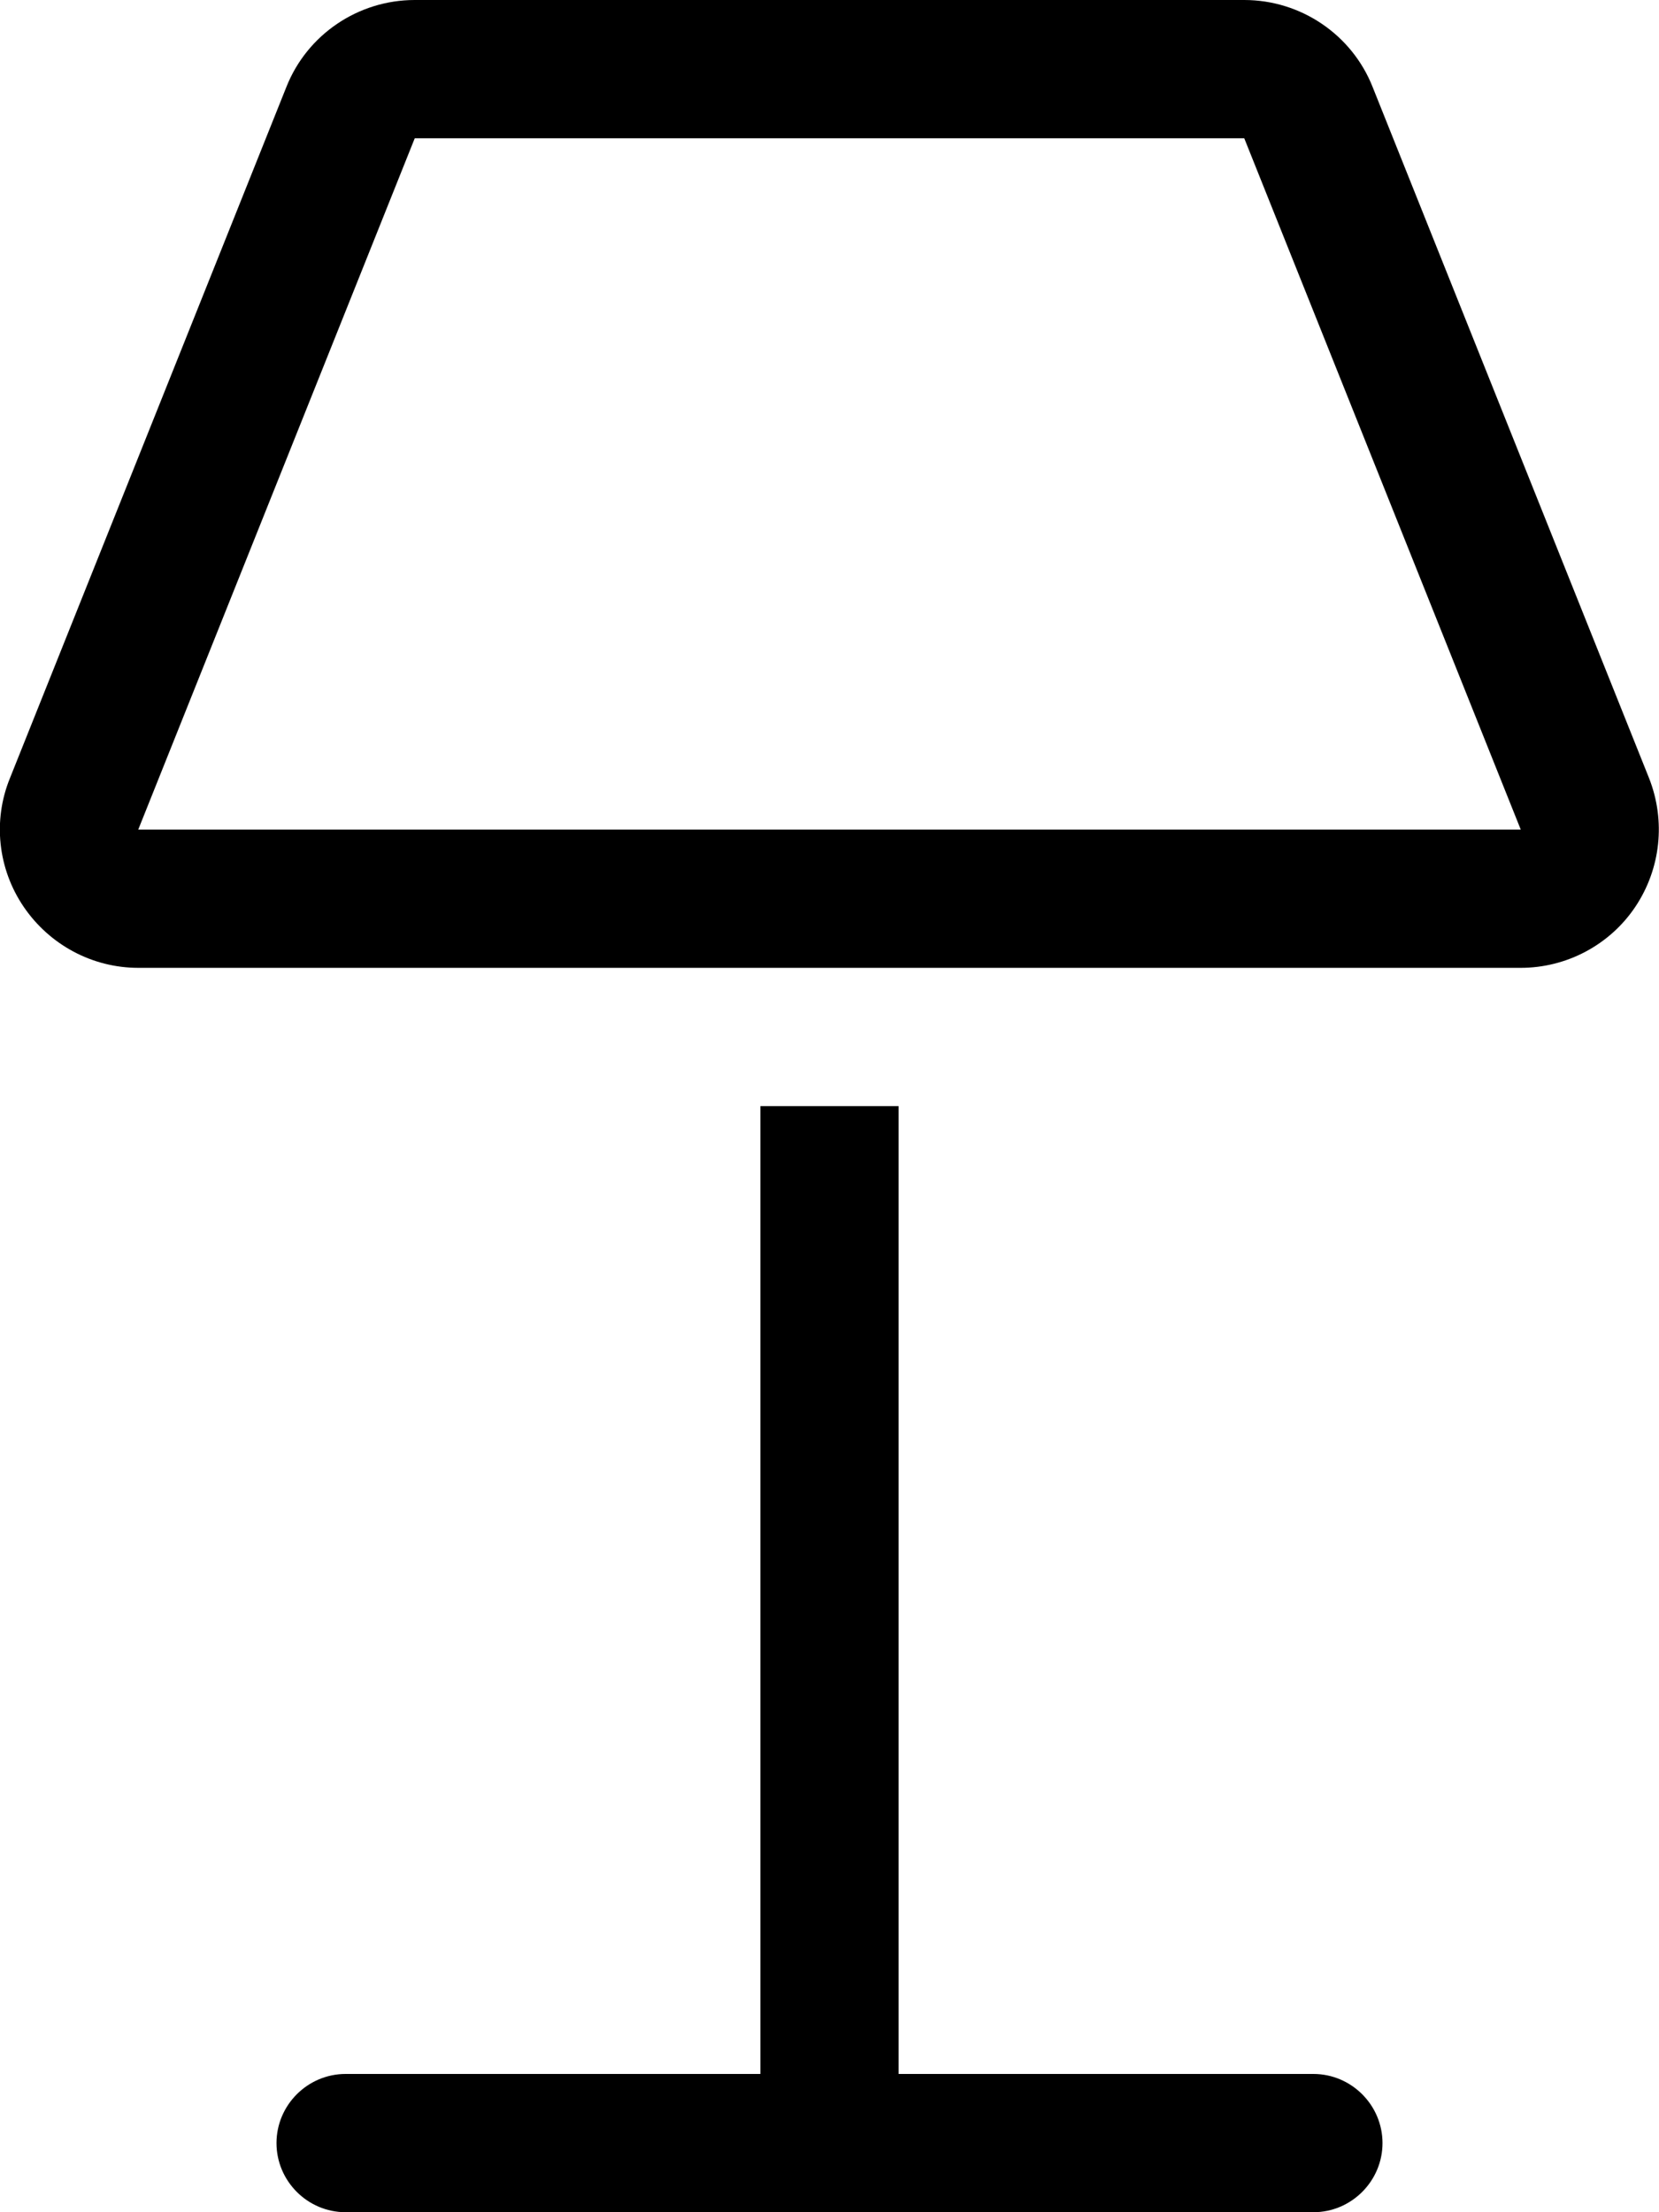 <svg xmlns="http://www.w3.org/2000/svg" viewBox="0 0 384 512"><!--! Font Awesome Pro 6.7.2 by @fontawesome - https://fontawesome.com License - https://fontawesome.com/license (Commercial License) Copyright 2024 Fonticons, Inc. --><path d="M96 32L32 192l320 0L288 32 96 32zM66.3 20.1C71.1 8 82.9 0 96 0L288 0c13.1 0 24.9 8 29.7 20.1l64 160c3.9 9.9 2.7 21-3.2 29.8s-15.9 14.1-26.5 14.1L32 224c-10.6 0-20.5-5.3-26.5-14.1s-7.2-20-3.2-29.8l64-160zM80 480l96 0 0-224 32 0 0 224 96 0c8.8 0 16 7.2 16 16s-7.2 16-16 16l-112 0L80 512c-8.8 0-16-7.2-16-16s7.2-16 16-16z"/></svg>